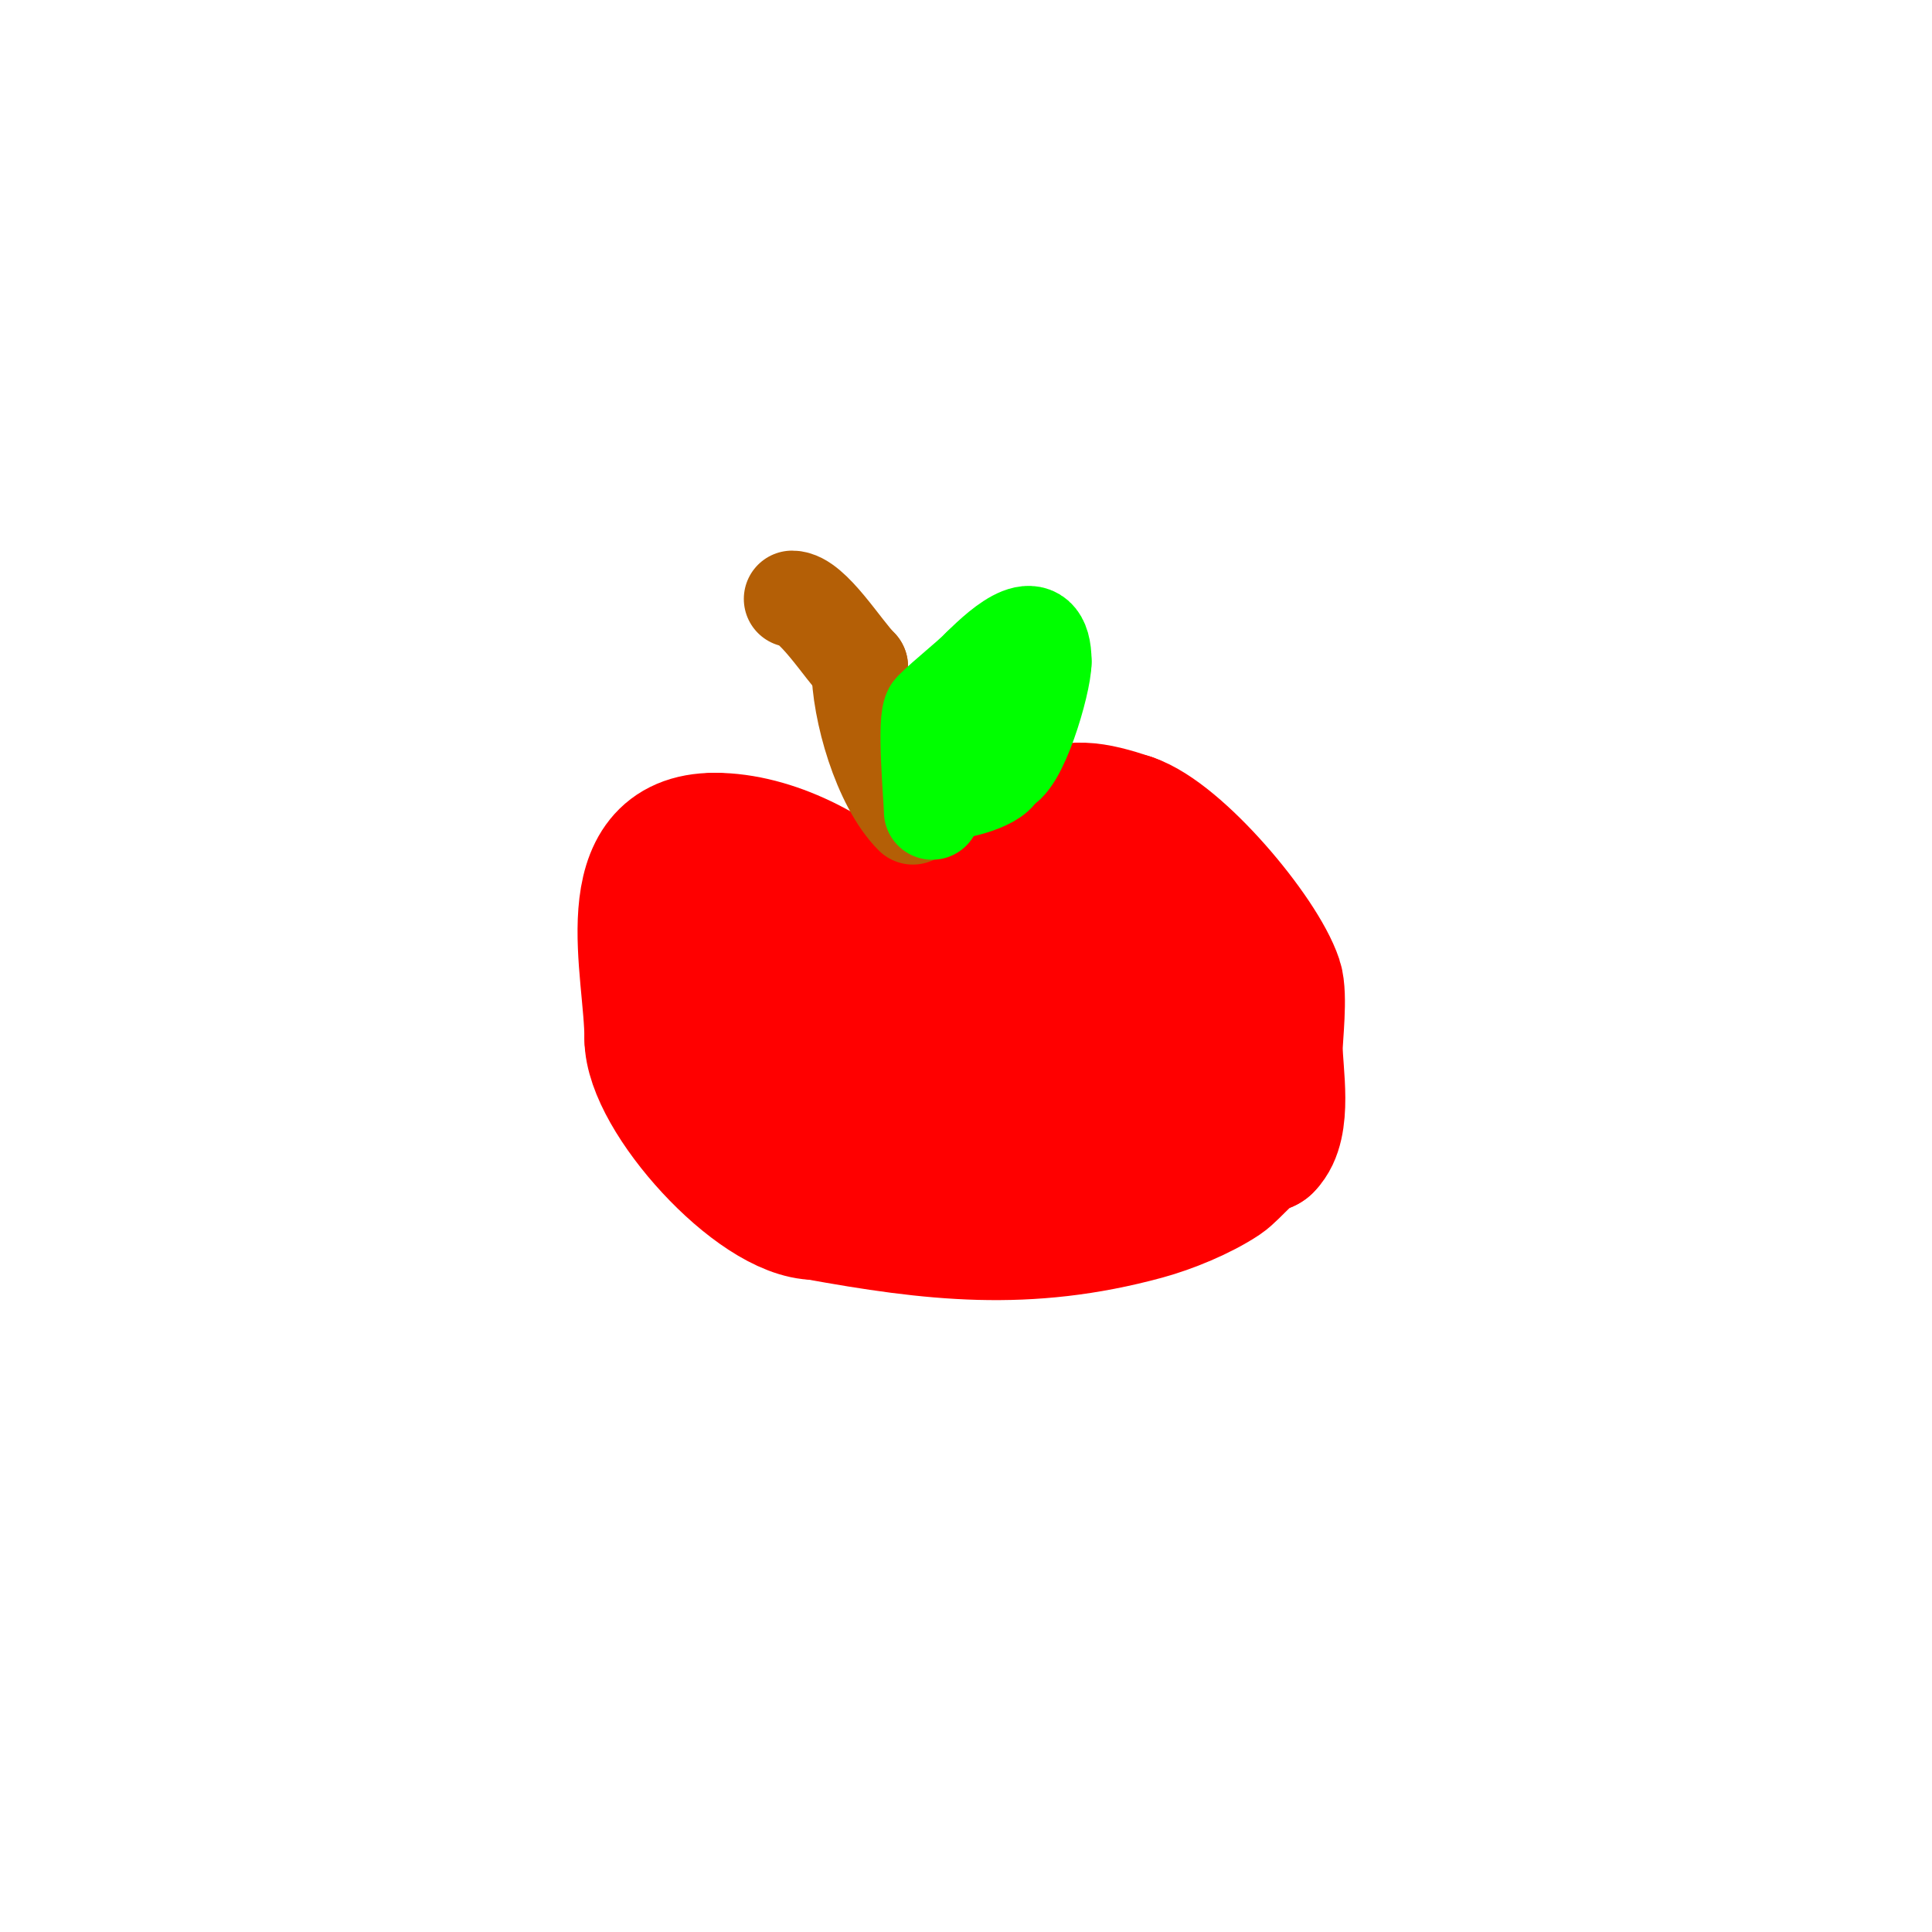 <svg viewBox='0 0 400 400' version='1.1' xmlns='http://www.w3.org/2000/svg' xmlns:xlink='http://www.w3.org/1999/xlink'><g fill='none' stroke='#ff0000' stroke-width='28' stroke-linecap='round' stroke-linejoin='round'><path d='M181,189c-8.038,-8.038 -21.146,-15 -33,-15'/><path d='M148,174c-20.78,0 -13,26.725 -13,41'/><path d='M135,215c0,11.838 21.704,36 34,36'/><path d='M169,251c23.953,4.355 43.575,6.661 68,0c5.046,-1.376 11.555,-4.037 16,-7c2.261,-1.507 6.388,-7 9,-7'/><path d='M262,237c4.089,-4.089 2,-15 2,-20c0,-2.324 1.02,-10.939 0,-14c-3.154,-9.462 -20.251,-29.75 -30,-33'/><path d='M234,170c-7.69,-2.563 -12.183,-3.409 -19,0c-4.157,2.078 -6.972,9 -12,9'/><path d='M203,179c0,2.02 -8.396,2.396 -10,4c-0.539,0.539 -7.885,7 -10,7'/><path d='M183,190c-8.39,0 -16.994,-0.601 -25,1c-2.178,0.436 -8.723,-1.555 -10,1c-0.43,0.859 6.571,11.856 8,14'/><path d='M156,206c10.496,26.24 34.728,22 59,22'/><path d='M215,228c10.014,0 30.206,-1.206 37,-8c1.215,-1.215 -1,-3.804 -1,-5'/><path d='M251,215c-6.81,-20.431 -19.523,-30.738 -39,-21'/><path d='M212,194c-11.589,2.897 -20.744,7.106 -34,9c-2.767,0.395 -13.47,1 -13,1'/><path d='M165,204c14.153,0 27.402,4.3 41,6c10.246,1.281 21.546,0 32,0'/><path d='M238,210l1,0'/></g>
<g fill='none' stroke='#b45f06' stroke-width='20' stroke-linecap='round' stroke-linejoin='round'><path d='M189,169c-6.609,-6.609 -11,-21.962 -11,-31'/><path d='M178,138c-3.479,-3.479 -9.886,-14 -14,-14'/></g>
<g fill='none' stroke='#00ff00' stroke-width='20' stroke-linecap='round' stroke-linejoin='round'><path d='M193,168c0,-2.467 -1.589,-19.411 0,-21c3.179,-3.179 7.059,-6.059 10,-9'/><path d='M203,138c4.52,-4.52 13,-11.972 13,-1'/><path d='M216,137c0,4.377 -5.156,22 -9,22'/><path d='M207,159c0,2.807 -8.789,5 -12,5'/><path d='M195,164c-0.471,0 -1,0.529 -1,1'/></g>
</svg>